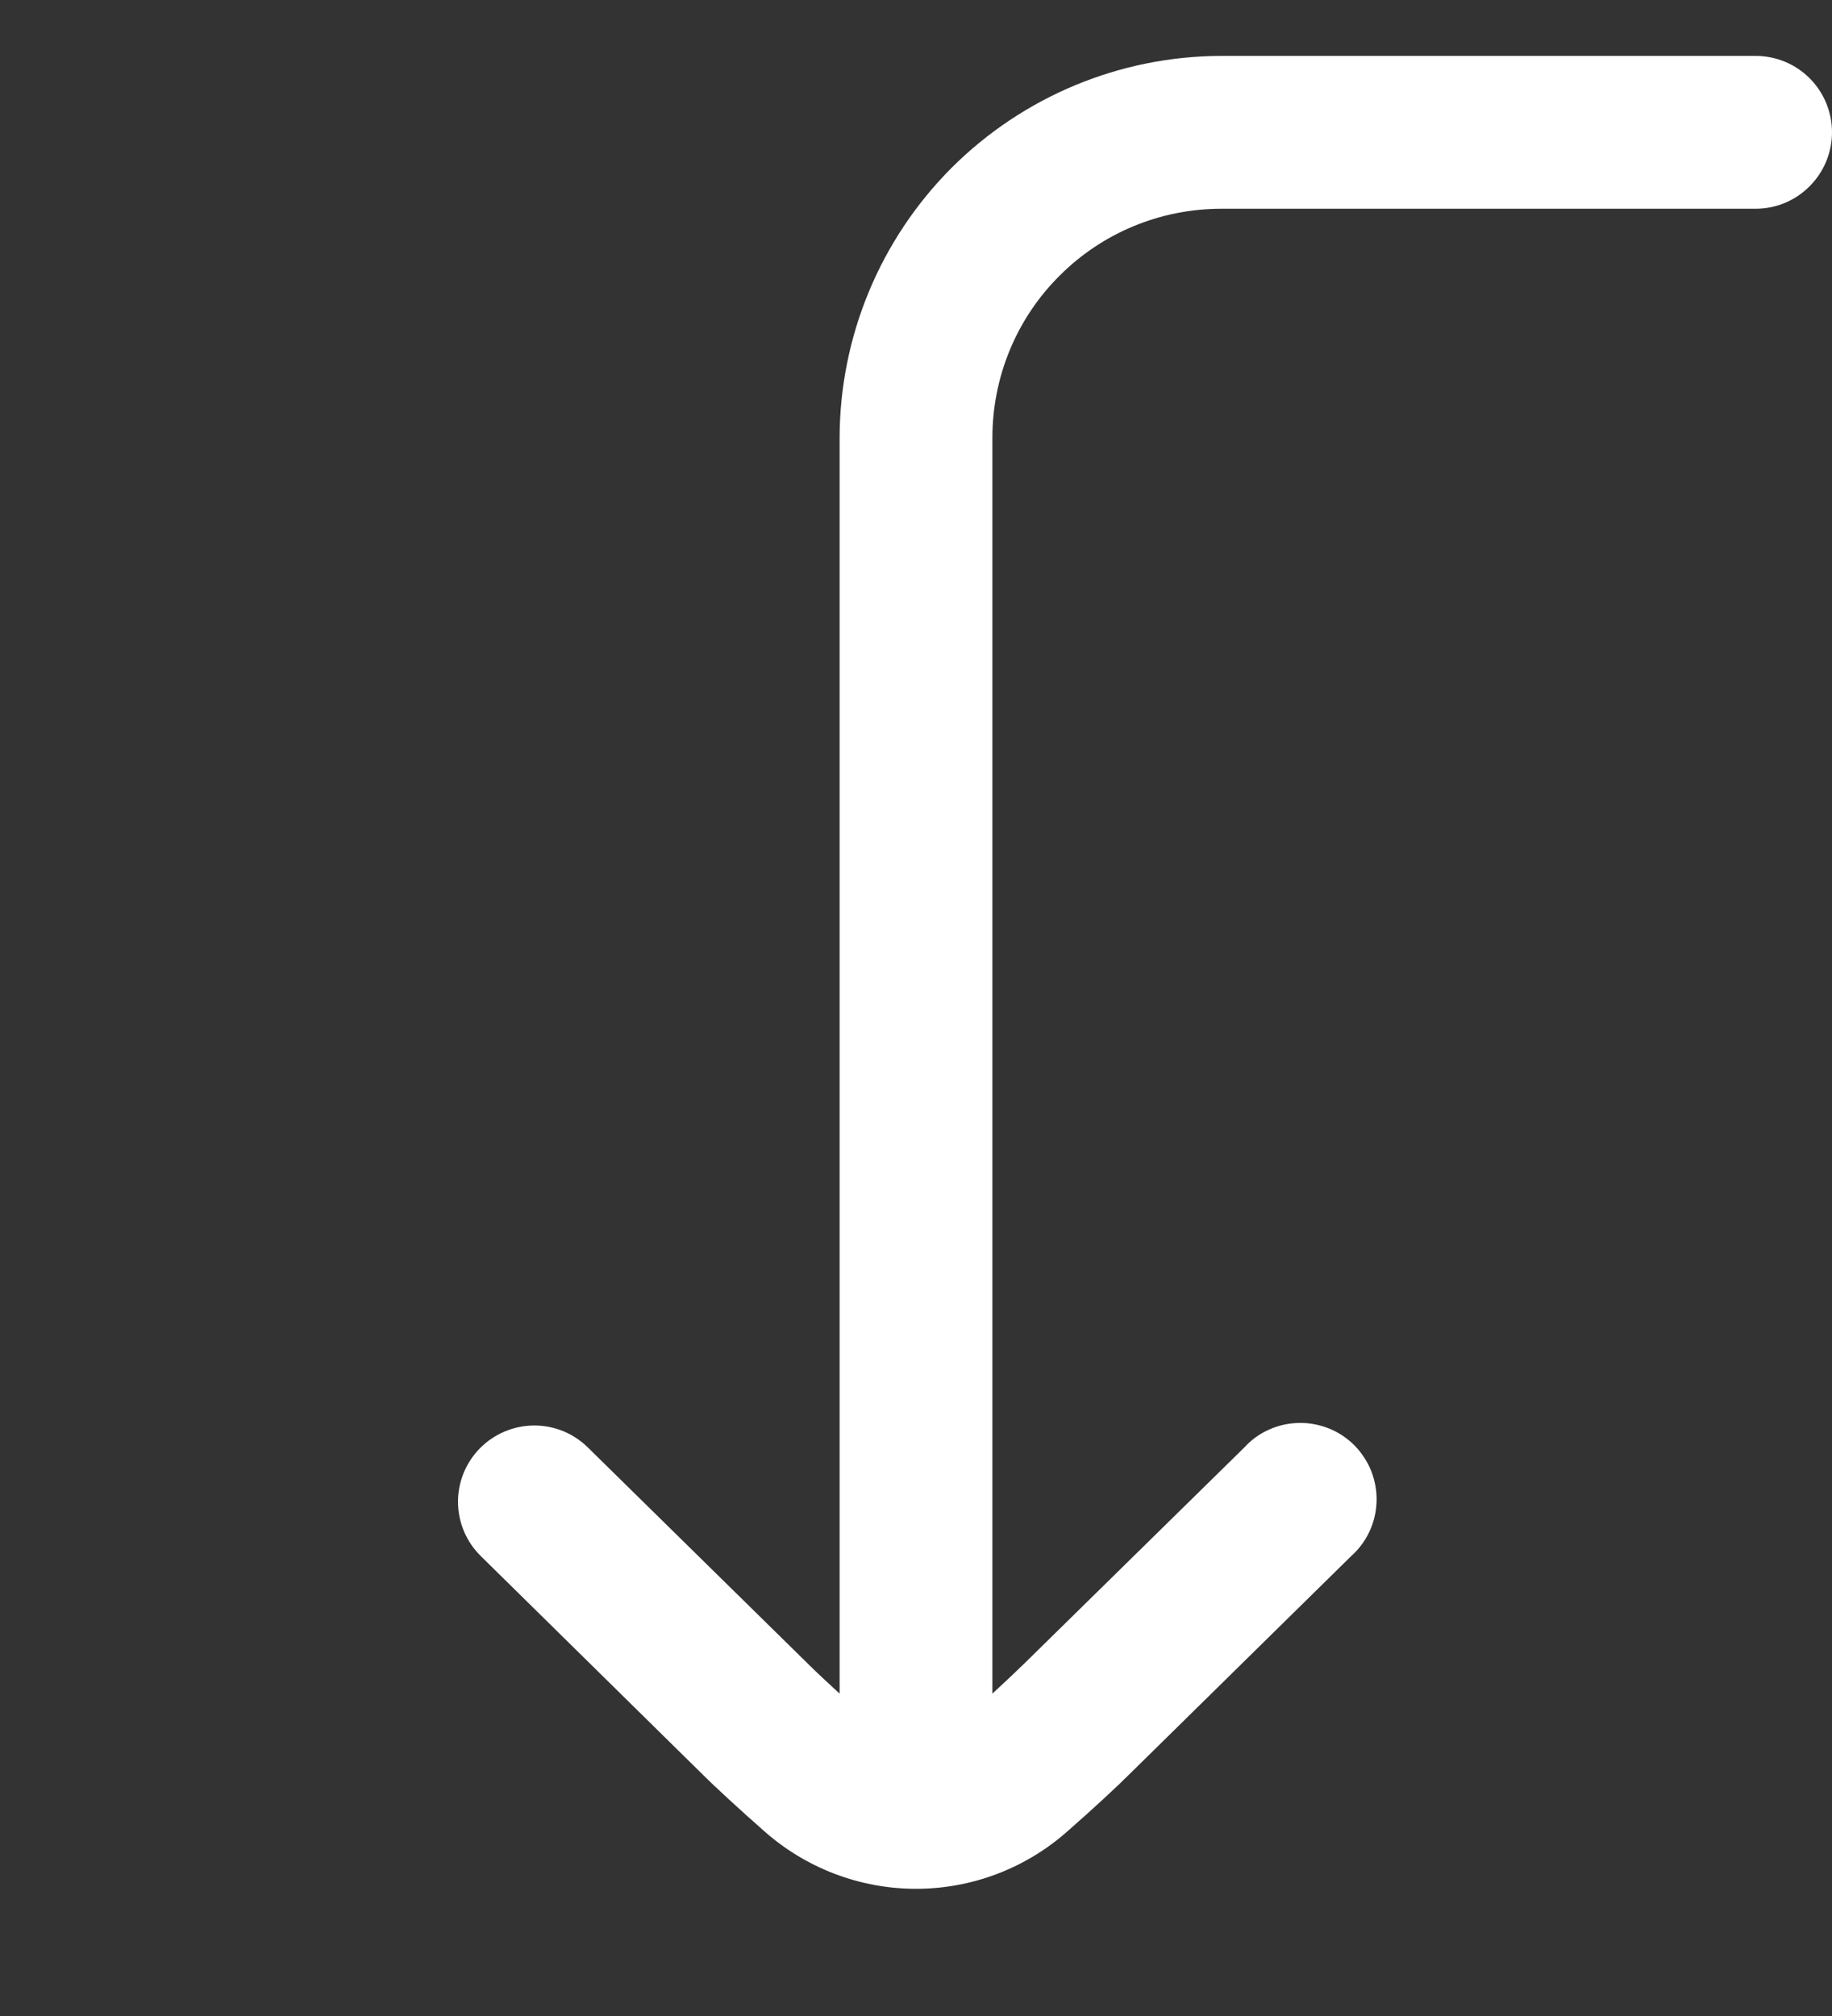 <svg width="10" height="11" viewBox="0 0 10 11" fill="none" xmlns="http://www.w3.org/2000/svg">
<rect x="0" y="0" width="10" height="11" fill="#333333" stroke="none"/>
<g clip-path="url(#clip0_105_3280)">
<path d="M2.62 7.902C2.697 7.824 2.803 7.779 2.913 7.778C3.024 7.777 3.13 7.82 3.209 7.898L4.411 9.079C4.456 9.124 4.517 9.18 4.583 9.241V2.389C4.584 1.836 4.804 1.307 5.194 0.916C5.585 0.526 6.114 0.306 6.667 0.305H9.583C9.694 0.305 9.8 0.349 9.878 0.427C9.956 0.505 10 0.611 10 0.722C10 0.832 9.956 0.938 9.878 1.016C9.8 1.095 9.694 1.139 9.583 1.139H6.667C6.335 1.139 6.017 1.27 5.783 1.505C5.548 1.739 5.417 2.057 5.417 2.389V9.241C5.483 9.18 5.545 9.122 5.592 9.076L6.792 7.898C6.83 7.856 6.876 7.823 6.928 7.8C6.979 7.777 7.035 7.765 7.091 7.764C7.148 7.763 7.204 7.774 7.256 7.795C7.308 7.816 7.355 7.848 7.395 7.888C7.434 7.929 7.465 7.976 7.486 8.029C7.506 8.082 7.516 8.138 7.514 8.194C7.512 8.251 7.499 8.306 7.475 8.357C7.451 8.408 7.417 8.454 7.375 8.491L6.178 9.668C6.095 9.751 5.965 9.871 5.828 9.991C5.6 10.194 5.305 10.306 5 10.306C4.695 10.306 4.4 10.194 4.171 9.991C4.035 9.871 3.906 9.753 3.824 9.671L2.625 8.491C2.546 8.414 2.501 8.308 2.5 8.198C2.499 8.087 2.542 7.981 2.62 7.902Z" fill="white"/>
</g>
<defs>
<clipPath id="clip0_105_3280">
<rect width="10" height="10" fill="white" transform="matrix(-1 0 0 1 10 0.305)"/>
</clipPath>
</defs>
</svg>
